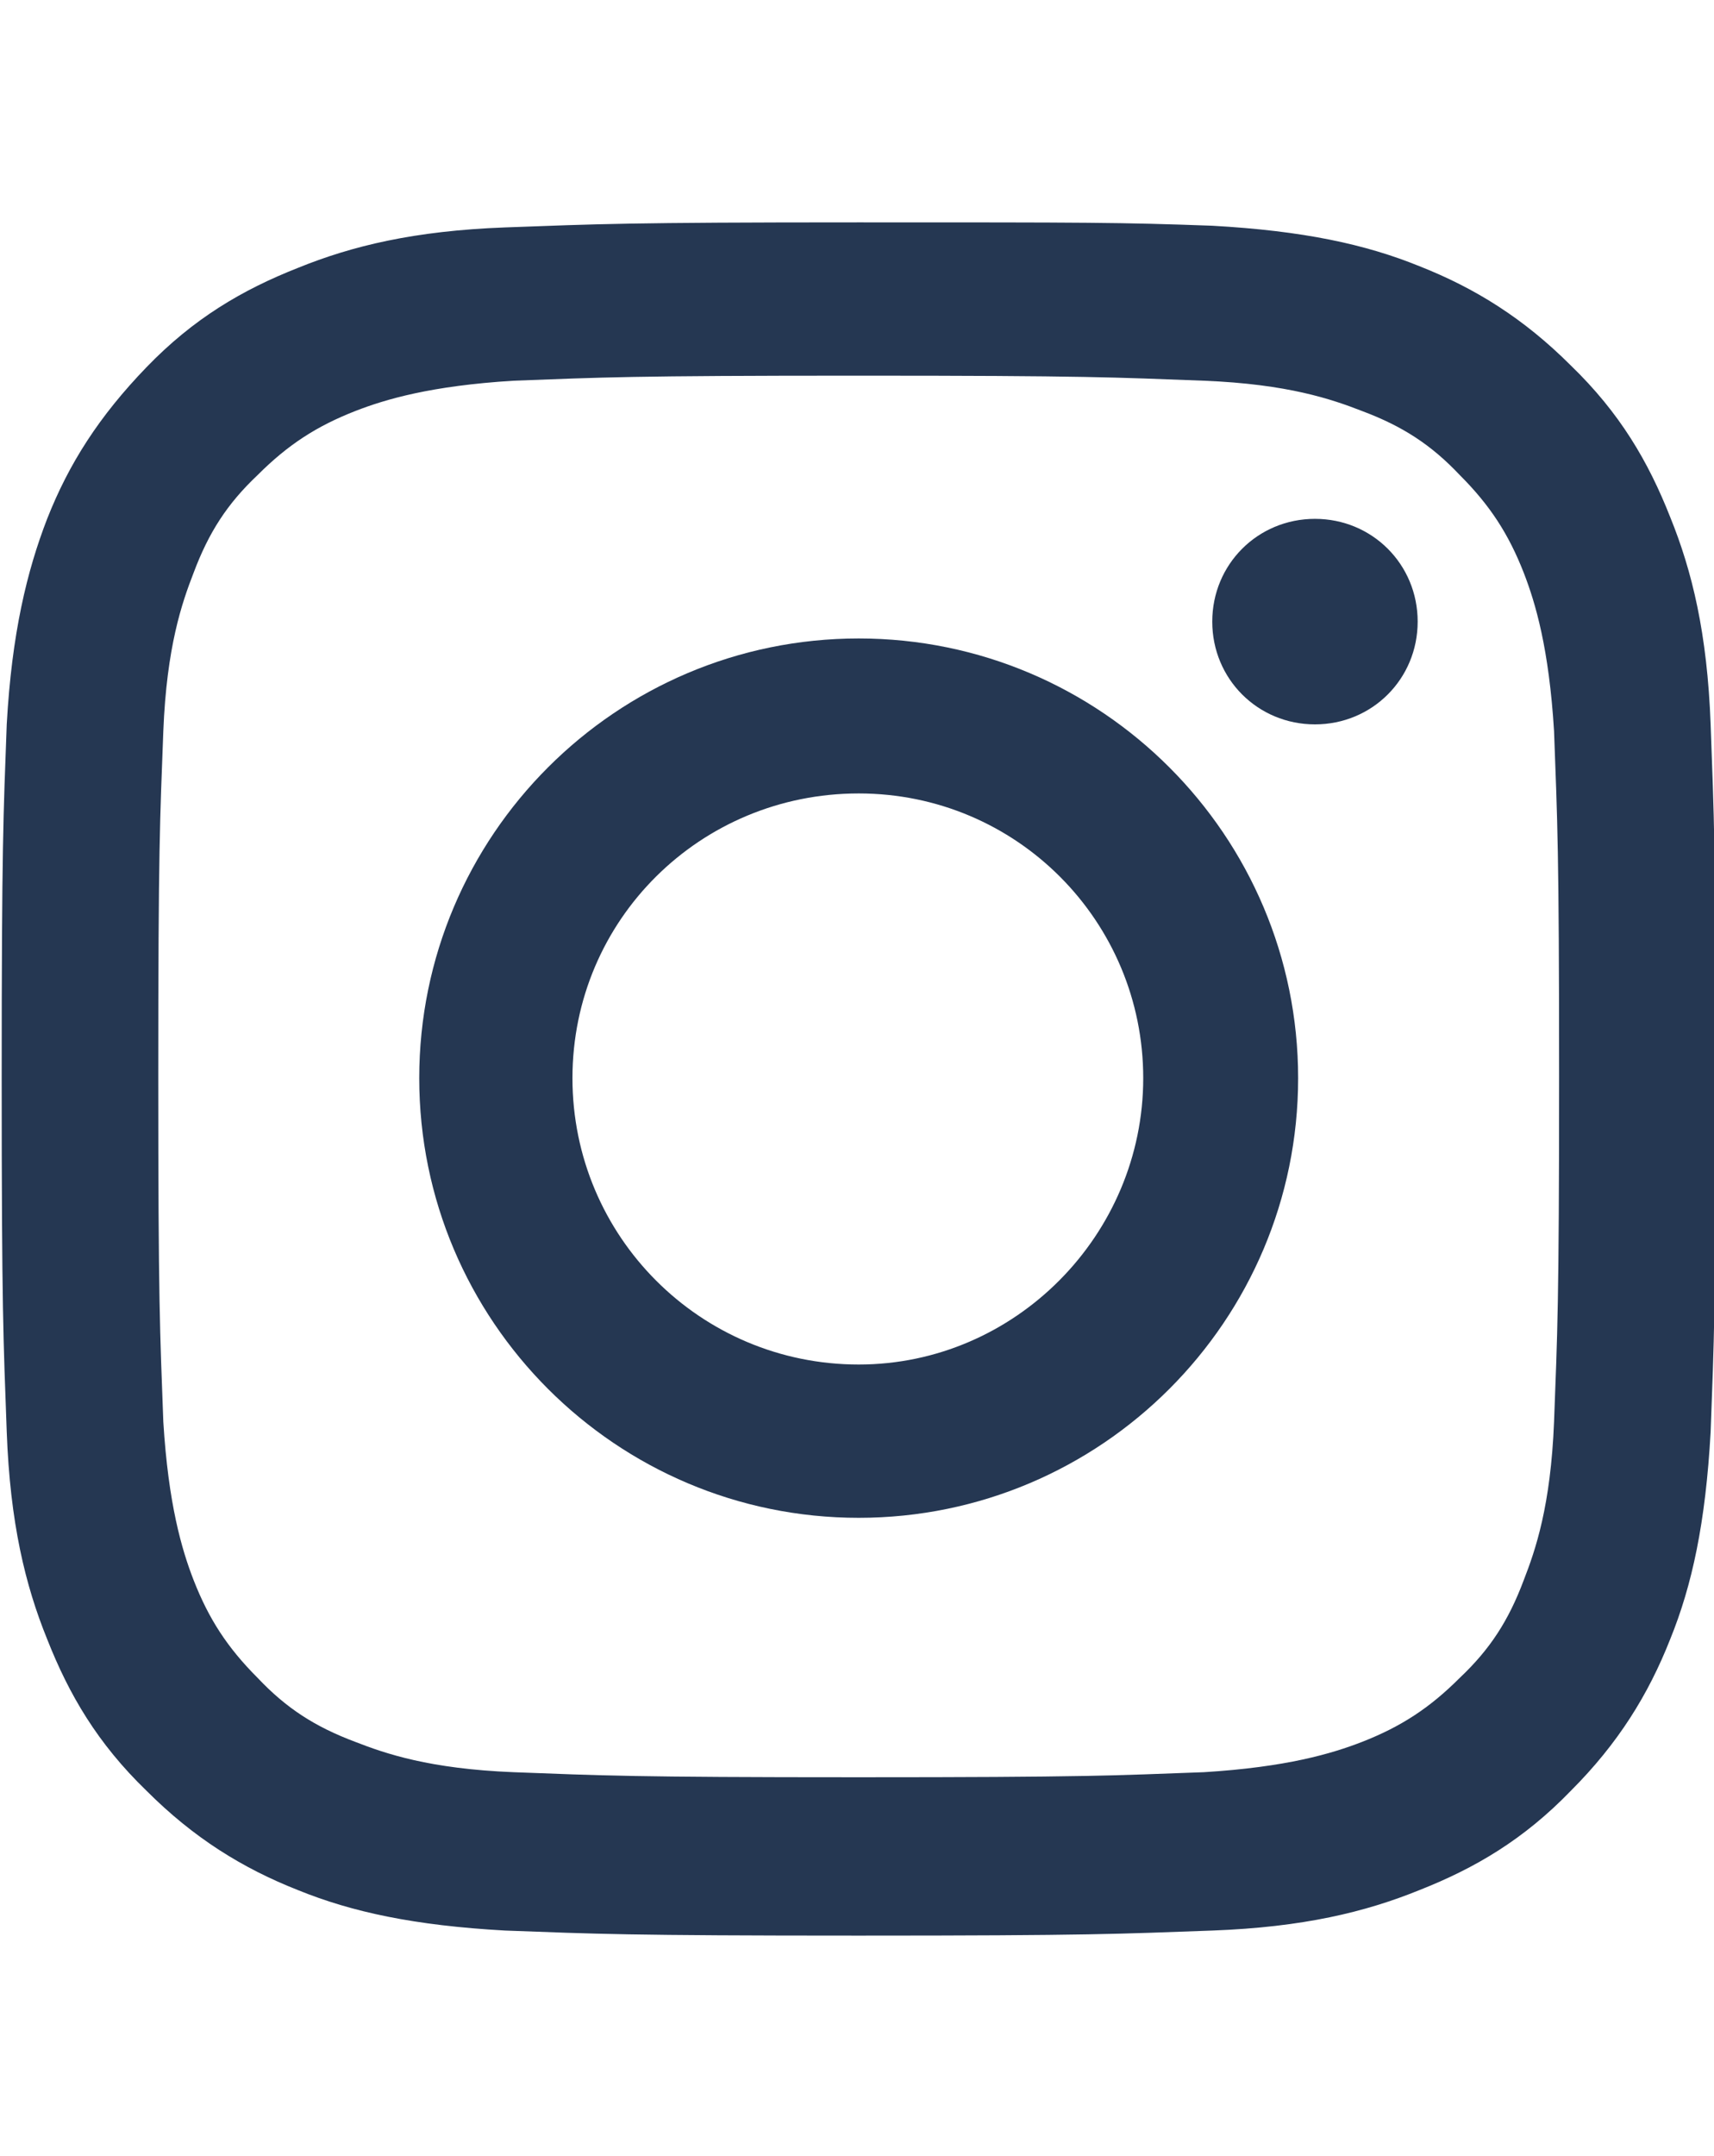 <?xml version="1.0" encoding="utf-8"?>
<!-- Generator: Adobe Illustrator 26.0.2, SVG Export Plug-In . SVG Version: 6.00 Build 0)  -->
<svg version="1.1" id="_x32_" xmlns="http://www.w3.org/2000/svg" xmlns:xlink="http://www.w3.org/1999/xlink" x="0px" y="0px"
	 viewBox="0 0 101.8 128" style="enable-background:new 0 0 101.8 128;" xml:space="preserve">
<style type="text/css">
	.st0{display:none;}
	.st1{display:inline;fill:#253752;}
	.st2{fill:#253752;}
	.st3{display:none;fill-rule:evenodd;clip-rule:evenodd;fill:#253752;}
</style>
<g class="st0">
	<path class="st1" d="M56.7,62.5c-2.9,2.1-6.5,3.3-10.3,3.3c-3.9,0-7.4-1.2-10.4-3.3c-5.2,2.2-8.3,6.1-10.3,9.6
		c-2.5,4.5-0.6,11,3.9,11s16.8,0,16.8,0s12.3,0,16.8,0s6.4-6.4,3.9-11C65,68.6,61.8,64.7,56.7,62.5z"/>
	<path class="st1" d="M46.3,61.5c7.6,0,13.7-6.1,13.7-13.7v-3.3c0-7.6-6.1-13.7-13.7-13.7s-13.7,6.1-13.7,13.7v3.3
		C32.6,55.3,38.7,61.5,46.3,61.5z"/>
	<path class="st1" d="M99,101L83.8,86.3c13-18.1,11.4-43.5-4.9-59.7c-18.1-18.1-47.4-18.1-65.4,0S-4.5,74,13.6,92
		c16.2,16.2,41.6,17.8,59.7,4.9L88,112c3.1,3.7,7.7,4,11.3,0.4C102.8,108.9,102.7,104.1,99,101z M20,85.6C5.5,71.1,5.5,47.5,20,33
		c14.5-14.5,38-14.5,52.6,0c14.5,14.5,14.5,38,0,52.6C58,100.1,34.5,100.1,20,85.6z"/>
</g>
<g>
	<path class="st2" d="M51,13.2c-13.8,0-15.5,0.1-21,0.3c-5.4,0.2-9.1,1.1-12.3,2.4c-3.3,1.3-6.2,3-9,5.9s-4.6,5.7-5.9,9
		C1.6,33.9,0.7,37.6,0.4,43c-0.2,5.4-0.3,7.2-0.3,21c0,13.8,0.1,15.5,0.3,21c0.2,5.4,1.1,9.1,2.4,12.3c1.3,3.3,3,6.2,5.9,9
		c2.8,2.8,5.7,4.6,9,5.9c3.2,1.3,6.9,2.1,12.3,2.4c5.4,0.2,7.2,0.3,21,0.3c13.8,0,15.5-0.1,21-0.3c5.4-0.2,9.1-1.1,12.3-2.4
		c3.3-1.3,6.2-3,9-5.9c2.8-2.8,4.6-5.7,5.9-9c1.3-3.2,2.1-6.9,2.4-12.3c0.2-5.4,0.3-7.2,0.3-21c0-13.8-0.1-15.5-0.3-21
		c-0.2-5.4-1.1-9.1-2.4-12.3c-1.3-3.3-3-6.2-5.9-9c-2.8-2.8-5.7-4.6-9-5.9c-3.2-1.3-6.9-2.1-12.3-2.4C66.5,13.2,64.8,13.2,51,13.2z
		 M51,22.3c13.6,0,15.2,0.1,20.5,0.3c5,0.2,7.6,1.1,9.4,1.8c2.4,0.9,4.1,2,5.8,3.8c1.8,1.8,2.9,3.5,3.8,5.8c0.7,1.8,1.5,4.5,1.8,9.4
		c0.2,5.4,0.3,7,0.3,20.5c0,13.6-0.1,15.2-0.3,20.5c-0.2,5-1.1,7.6-1.8,9.4c-0.9,2.4-2,4.1-3.8,5.8c-1.8,1.8-3.5,2.9-5.8,3.8
		c-1.8,0.7-4.5,1.5-9.4,1.8c-5.4,0.2-7,0.3-20.5,0.3c-13.6,0-15.2-0.1-20.5-0.3c-5-0.2-7.6-1.1-9.4-1.8c-2.4-0.9-4.1-2-5.8-3.8
		c-1.8-1.8-2.9-3.5-3.8-5.8c-0.7-1.8-1.5-4.5-1.8-9.4c-0.2-5.4-0.3-7-0.3-20.5c0-13.6,0.1-15.2,0.3-20.5c0.2-5,1.1-7.6,1.8-9.4
		c0.9-2.4,2-4.1,3.8-5.8c1.8-1.8,3.5-2.9,5.8-3.8c1.8-0.7,4.5-1.5,9.4-1.8C35.8,22.4,37.4,22.3,51,22.3z"/>
	<path class="st2" d="M51,81C41.6,81,34,73.4,34,64S41.6,47.1,51,47.1c9.4,0,16.9,7.6,16.9,16.9S60.3,81,51,81z M51,37.9
		c-14.4,0-26.1,11.7-26.1,26.1c0,14.4,11.7,26.1,26.1,26.1c14.4,0,26.1-11.7,26.1-26.1C77.1,49.6,65.4,37.9,51,37.9z"/>
	<path class="st2" d="M84.2,36.9c0,3.4-2.7,6.1-6.1,6.1c-3.4,0-6.1-2.7-6.1-6.1c0-3.4,2.7-6.1,6.1-6.1
		C81.5,30.8,84.2,33.5,84.2,36.9z"/>
</g>
<g class="st0">
	<circle class="st1" cx="20" cy="29.8" r="8.2"/>
	<path class="st1" d="M90.1,8.3c0,4.6-3.8,7.1-8.2,8.2C35.4,28.3,23.7,128,21,128c0,0,3.5-125.4,60.8-128
		C86.4-0.2,90.1,3.7,90.1,8.3z"/>
	<path class="st1" d="M28.2,47.9c0,4.6-3.7,41-8.2,41s-8.2-36.5-8.2-41s3.7-8.2,8.2-8.2S28.2,43.4,28.2,47.9z"/>
</g>
<g class="st0">
	<path class="st1" d="M43.8,44v-7.1c-0.1-0.1-0.2-0.2-0.3-0.3c-3-3-4.9-7.1-4.9-11.6s1.8-8.7,4.9-11.6c3-3,7.1-4.9,11.6-4.9
		s8.7,1.8,11.6,4.9c3,3,4.9,7.1,4.9,11.6c0,4.4-1.7,8.4-4.5,11.3v7.2c6.1-3.9,10.1-10.8,10.1-18.6c0-12.1-9.9-22-22.1-22
		s-22.1,9.9-22.1,22.1C33.1,33.1,37.4,40.2,43.8,44z"/>
	<path class="st1" d="M78.7,65.1c-7,7.7-8.9,9.2-8.9,9.2c-1.3,1.2-3.2,1.6-4.9,0.9c-1.6-0.7-2.7-2.3-2.7-4.1l-0.1-46.4v0.9
		c-0.7-4.4-3.3-6.5-6.7-6.5c-3.7,0-6.7,3-6.7,6.7l-0.1,33.6l-27.3,7.1c-7.6,3.2-11.4,11.8-8.8,19.6l6.9,25.5V125h44.2v-13.3
		c0,0,22.9-34.5,25.2-37.8C93.1,67.9,85.8,57.4,78.7,65.1z"/>
</g>
<path class="st3" d="M51,118.6c-13.1-13.1-39.2-48.5-39.2-70.1C11.8,26.9,29.3,9.4,51,9.4c21.6,0,39.1,17.5,39.1,39.2
	C90.1,70.1,64,105.6,51,118.6z M51,68.1c-10.8,0-19.6-8.8-19.6-19.6c0-10.8,8.8-19.6,19.6-19.6c10.8,0,19.6,8.8,19.6,19.6
	C70.5,59.3,61.8,68.1,51,68.1z"/>
</svg>
